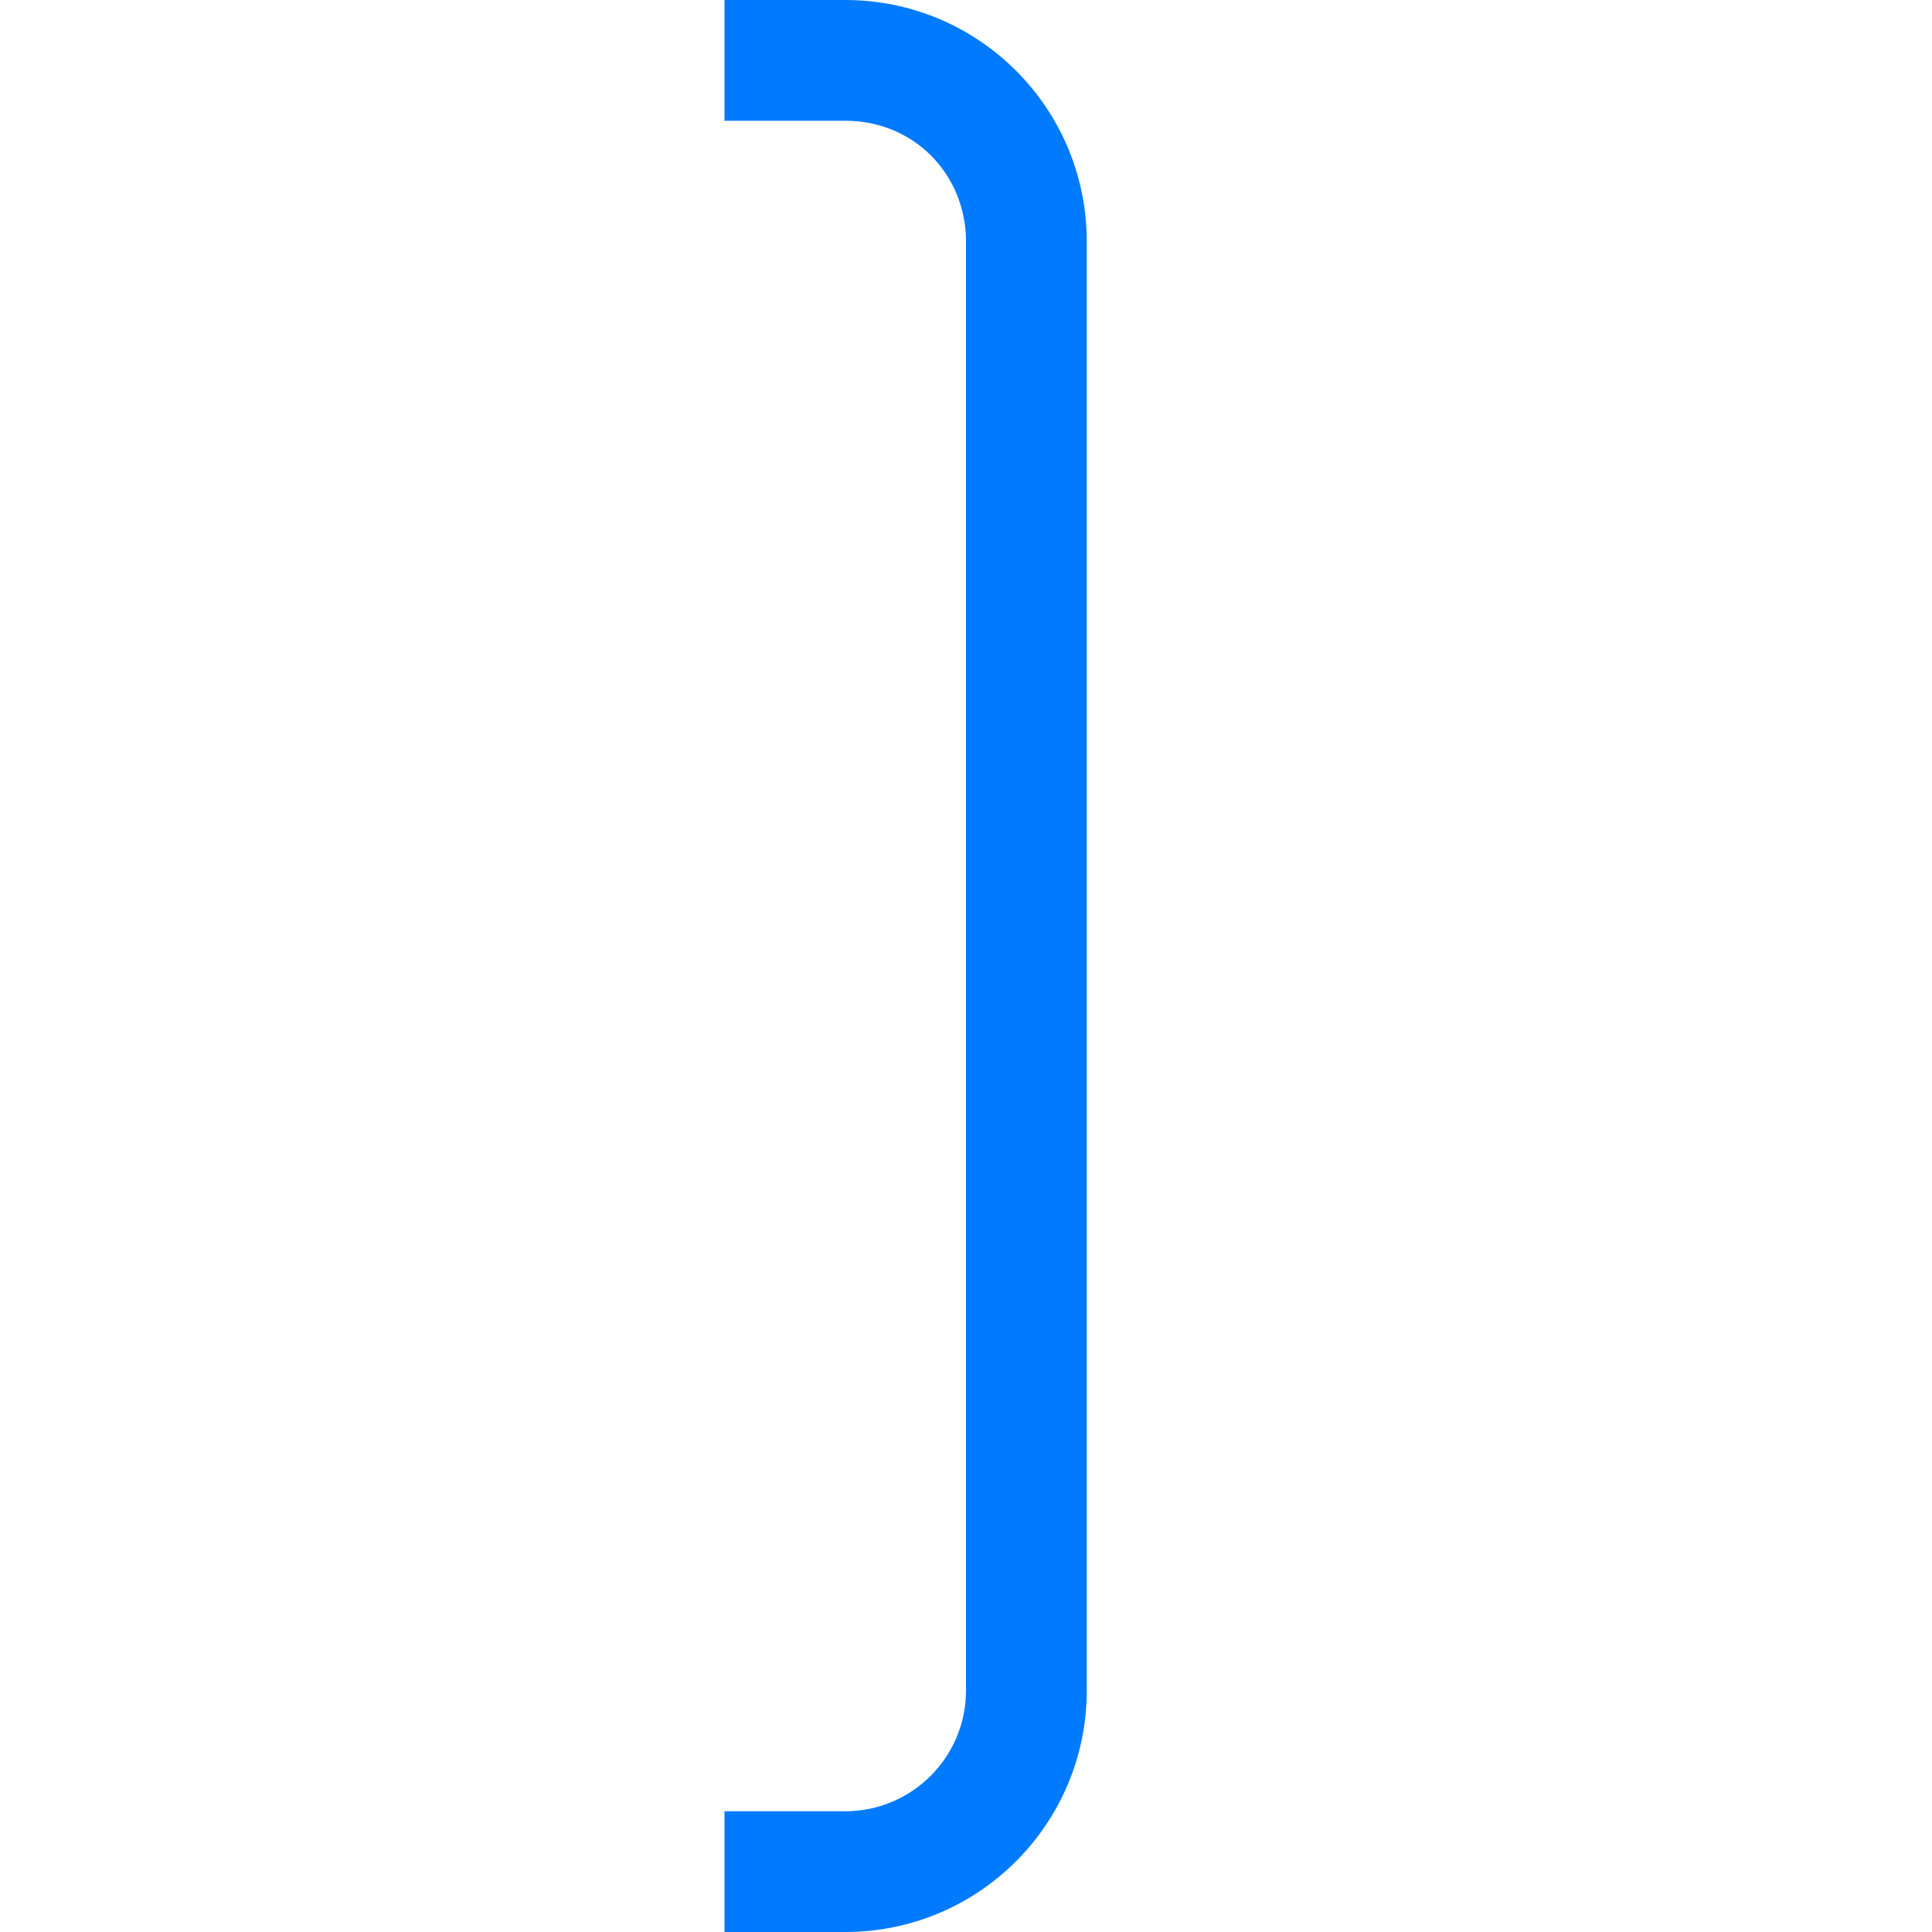 <svg viewBox="0 0 16 16" xmlns="http://www.w3.org/2000/svg">/&amp;gt;<path d="m7 0c1.105 0 2 .895 2 2v12c0 1.105-.895 2-2 2h-1v-1h1c.552 0 1-.448 1-1v-8.281-3.719c0-.552-.427-1-1-1h-1v-1z" fill="#007aff"/></svg>